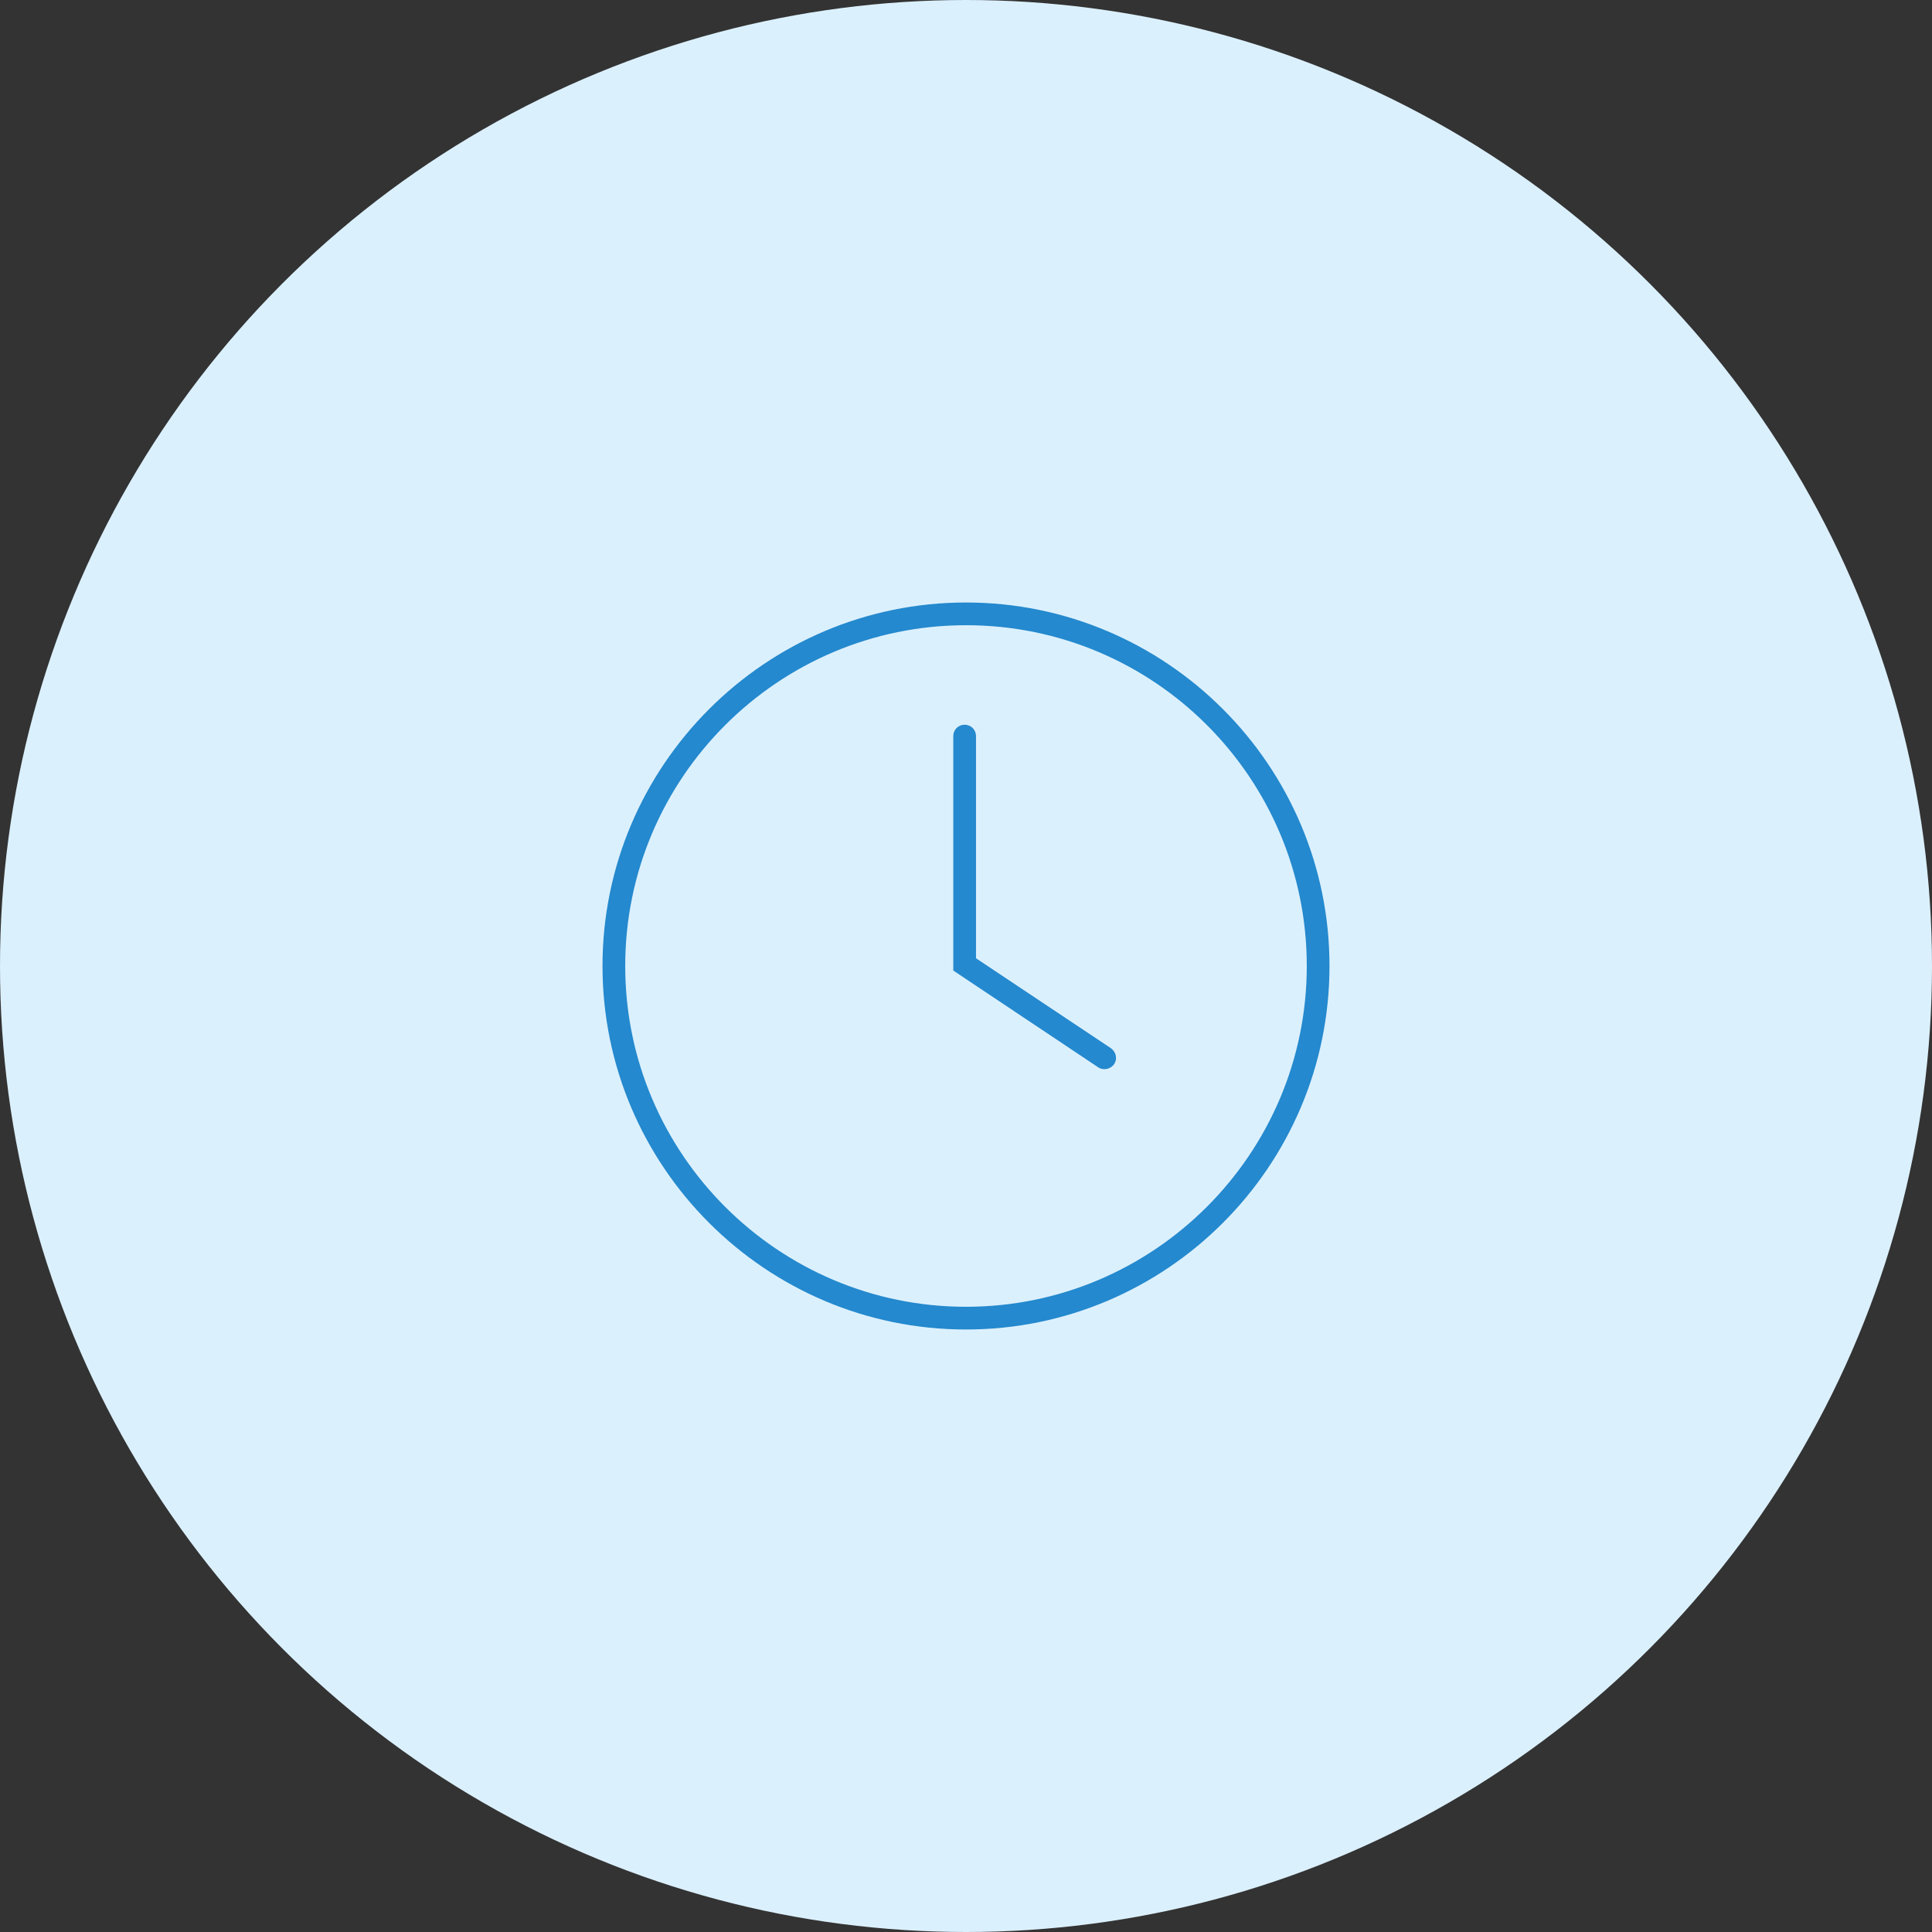 <?xml version="1.0" encoding="UTF-8"?>
<svg id="Calque_2" xmlns="http://www.w3.org/2000/svg" version="1.1" viewBox="0 0 425.2 425.2">
  <rect x="0" y="0" width="425.2" height="425.2" fill="#333333" stroke="none"/>
  <!-- Generator: Adobe Illustrator 29.8.2, SVG Export Plug-In . SVG Version: 2.1.1 Build 3)  -->
  <defs>
    <style>
      .st0 {
        fill: #dbf0fd;
      }

      .st1 {
        fill: #2489ce;
      }
    </style>
  </defs>
  <circle class="st0" cx="212.6" cy="212.6" r="212.6"/>
  <path class="st1" d="M212.6,292.6c-44.1,0-80-35.9-80-80s35.9-80,80-80,80,35.9,80,80-35.9,80-80,80ZM212.6,137.6c-41.3,0-75,33.6-75,75s33.7,75,75,75,75-33.6,75-75-33.6-75-75-75Z"/>
  <path class="st1" d="M243.1,235.3c-.5,0-1-.1-1.4-.4l-31.9-21.3v-51.6c0-1.4,1.1-2.5,2.5-2.5s2.5,1.1,2.5,2.5v48.9l29.7,19.8c1.1.8,1.5,2.3.7,3.5-.5.7-1.3,1.1-2.1,1.1h0Z"/>
</svg>